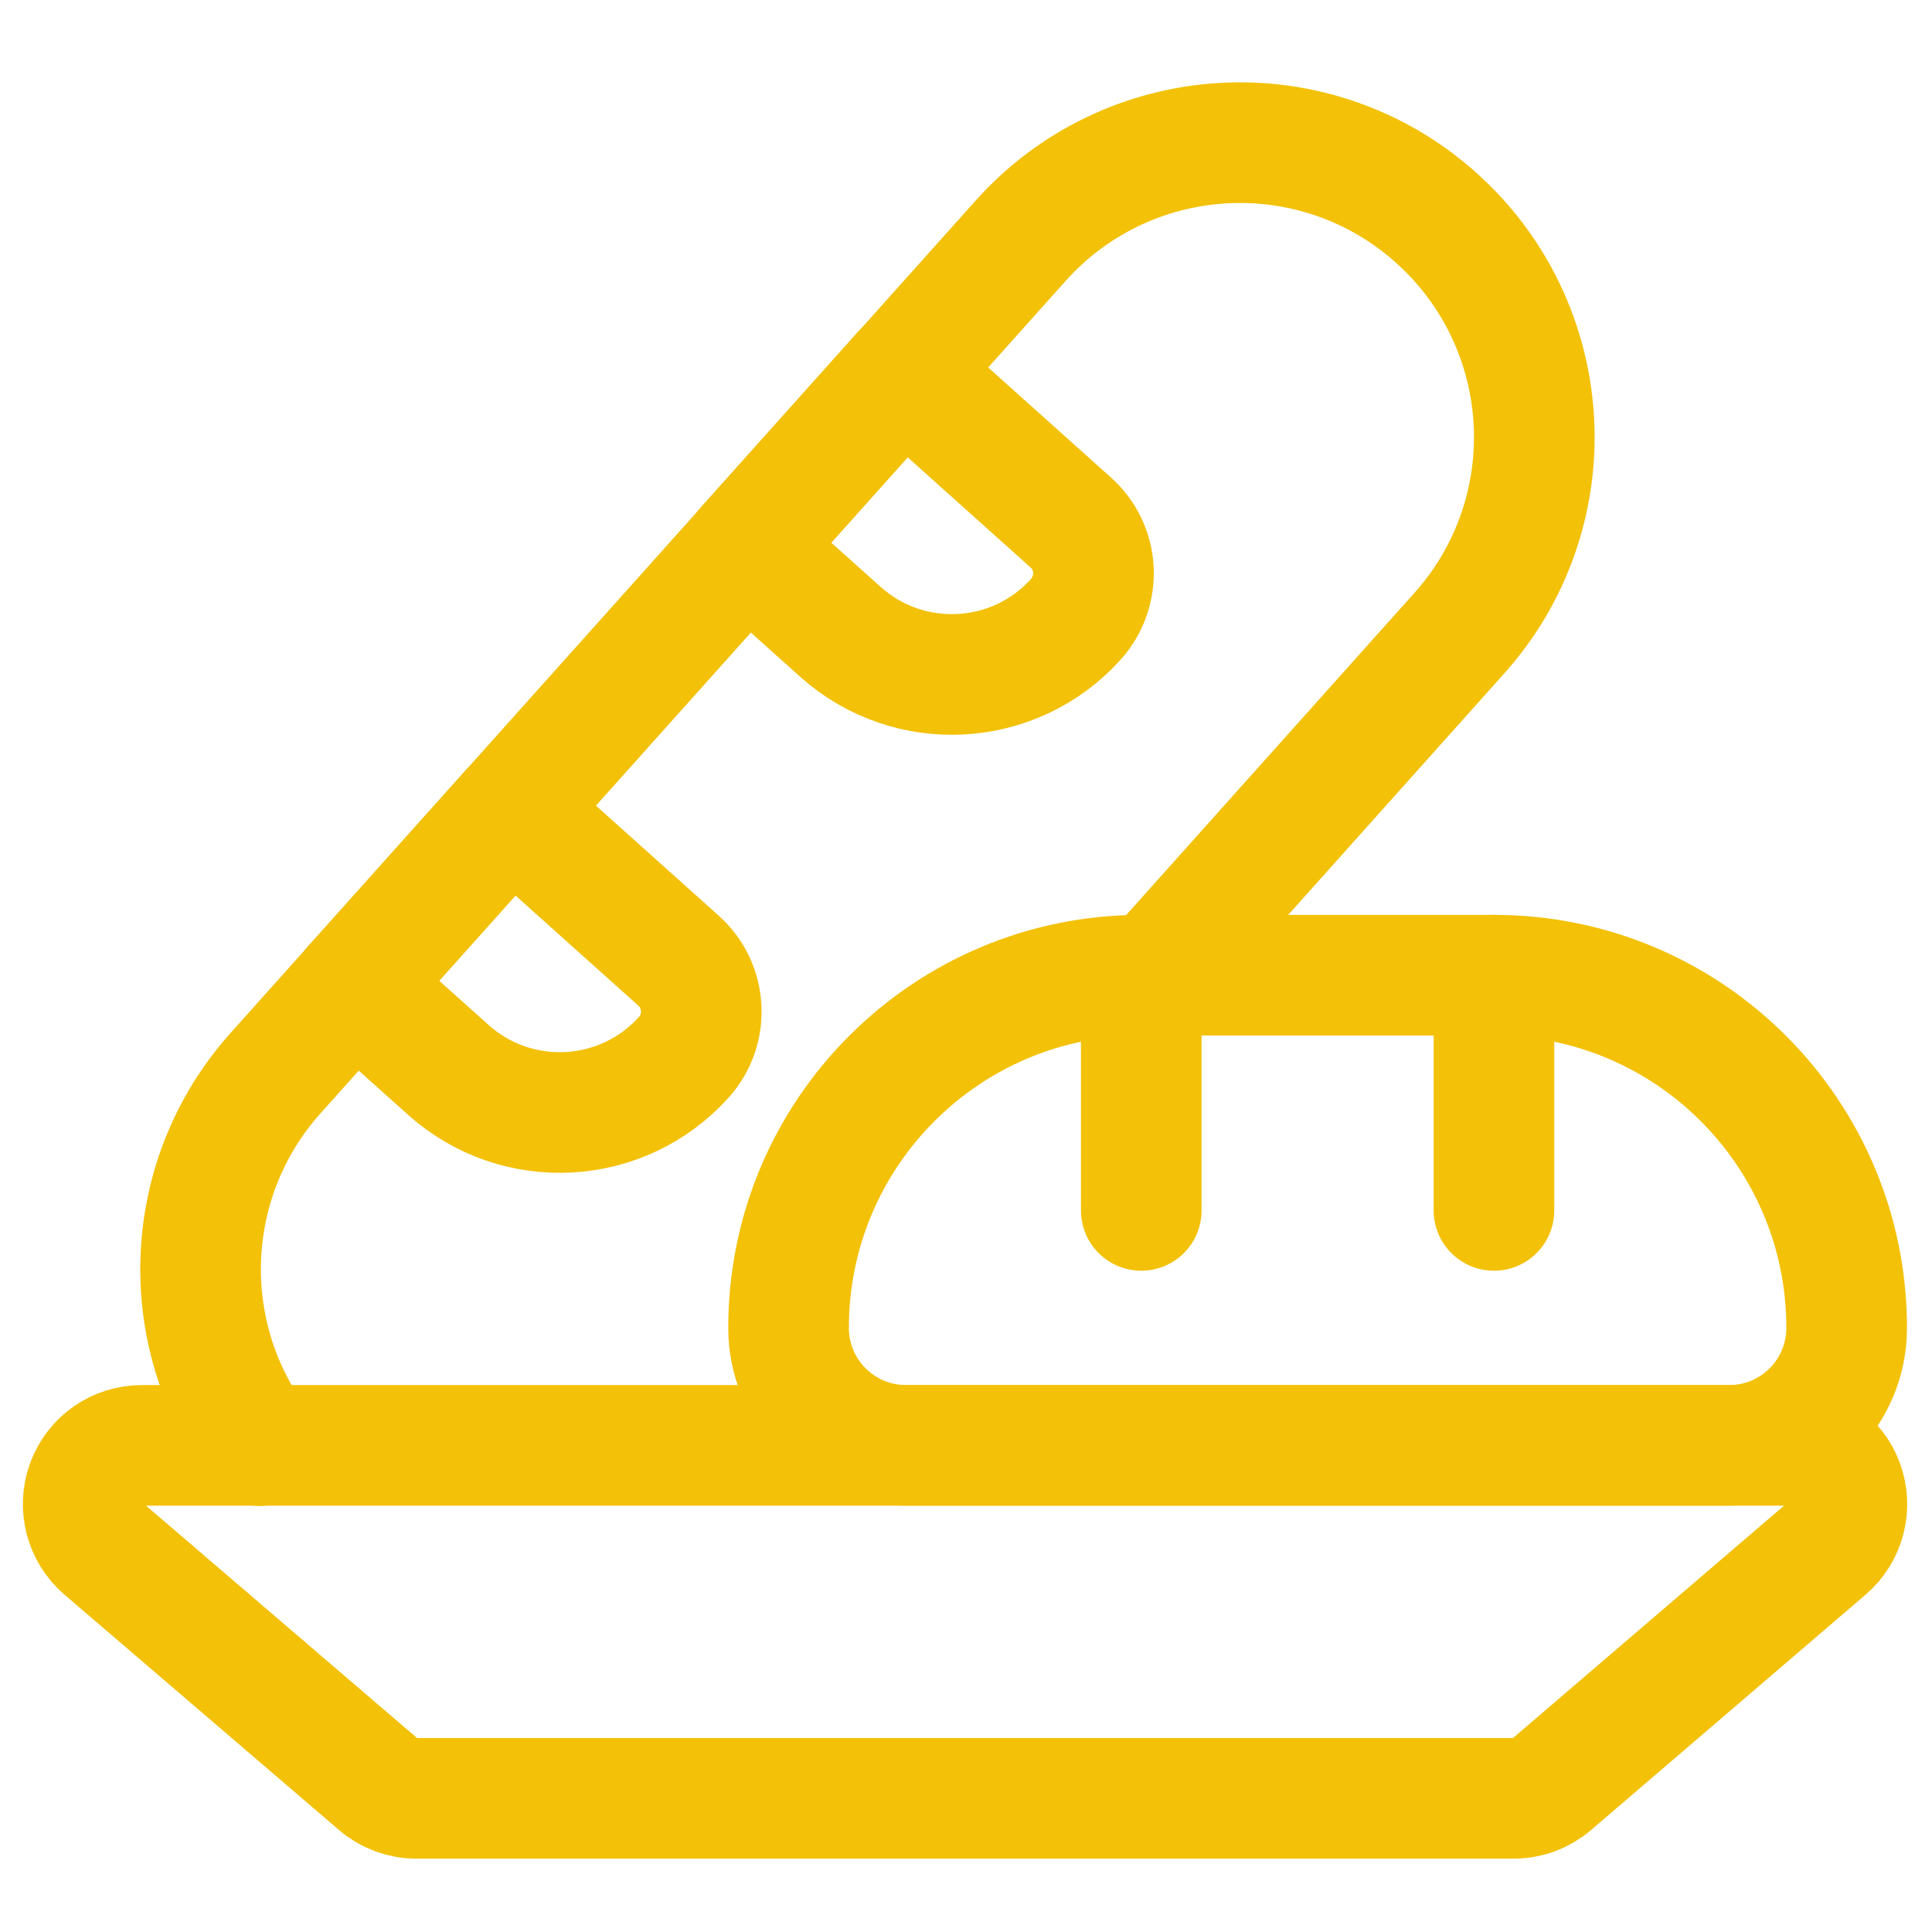 <?xml version="1.0" encoding="UTF-8"?><svg id="Layer_1" xmlns="http://www.w3.org/2000/svg" viewBox="0 0 79.92 79.91"><defs><style>.cls-1{fill:none;stroke:#f3c108;stroke-linecap:round;stroke-linejoin:round;stroke-width:4.99px;}</style></defs><path class="cls-1" d="M10.73,59.8c-3.48-4.64-3.2-11.09,.67-15.41L42.22,9.96c2.15-2.41,5.17-3.86,8.4-4.04,3.22-.18,6.39,.93,8.79,3.09,2.41,2.15,3.86,5.17,4.04,8.4,.18,3.22-.93,6.39-3.09,8.79l-12.67,14.16"/><path class="cls-1" d="M30.86,22.64l3.92,3.51c2.84,2.53,7.19,2.29,9.73-.54,.5-.56,.76-1.3,.72-2.05-.04-.75-.38-1.45-.94-1.95l-6.94-6.22-6.49,7.25Z"/><path class="cls-1" d="M14.64,40.76l3.92,3.51c2.84,2.53,7.19,2.29,9.73-.54,1.04-1.16,.94-2.95-.22-3.99l-6.94-6.22-6.49,7.25Z"/><line class="cls-1" x1="61.8" y1="40.34" x2="61.8" y2="50.07"/><line class="cls-1" x1="47.21" y1="40.34" x2="47.21" y2="50.07"/><path class="cls-1" d="M61.8,40.34h-14.59c-8.06,0-14.59,6.53-14.59,14.59,0,2.69,2.18,4.86,4.86,4.86h34.05c2.69,0,4.86-2.18,4.86-4.86,0-8.06-6.53-14.59-14.59-14.59Z"/><path class="cls-1" d="M75.55,64.07c.77-.66,1.05-1.73,.7-2.69-.35-.95-1.26-1.59-2.28-1.59H5.87c-1.02,0-1.93,.63-2.28,1.59-.35,.95-.07,2.03,.7,2.69l11.35,9.73c.44,.38,1,.59,1.58,.59H62.62c.58,0,1.14-.21,1.58-.59l11.35-9.73Z"/></svg>